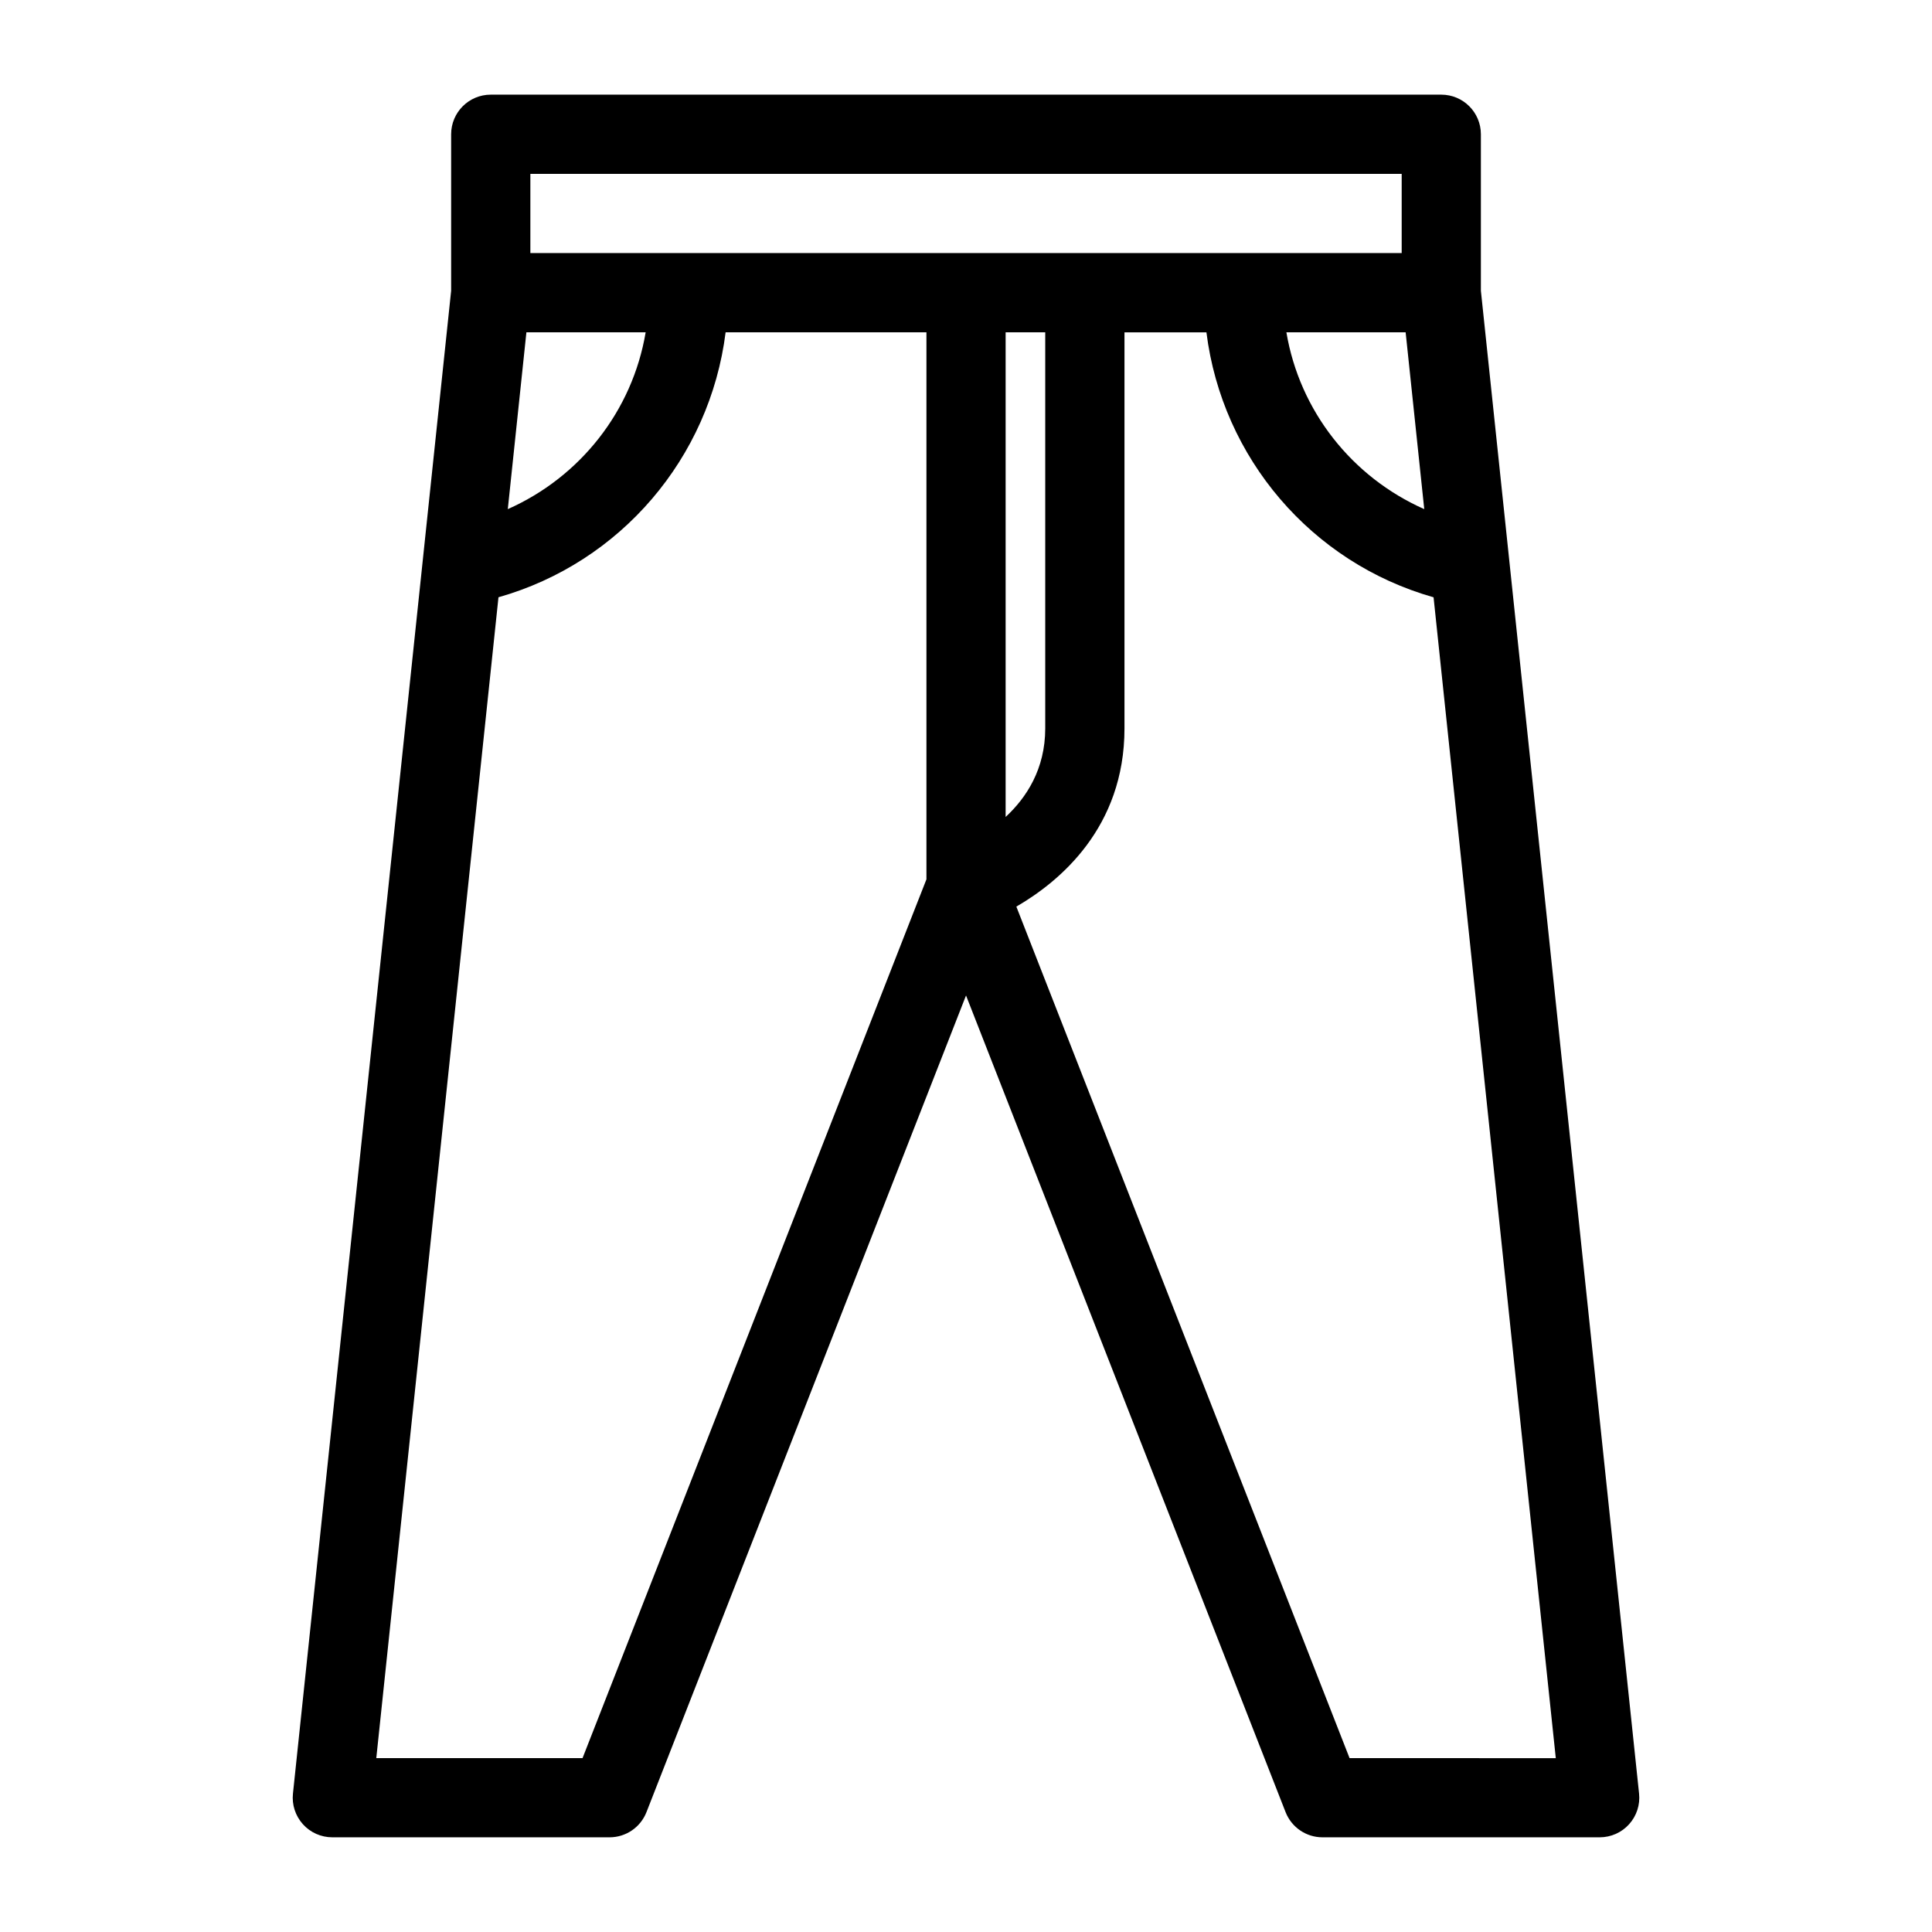 <?xml version="1.0" encoding="UTF-8"?>
<!-- Uploaded to: SVG Repo, www.svgrepo.com, Generator: SVG Repo Mixer Tools -->
<svg fill="#000000" width="800px" height="800px" version="1.1" viewBox="144 144 512 512" xmlns="http://www.w3.org/2000/svg">
 <path d="m536.45 221.05v-41.469c0-5.793-4.691-10.496-10.496-10.496h-251.9c-5.805 0-10.496 4.703-10.496 10.496v41.469l-41.922 398.27c-0.316 2.961 0.652 5.91 2.633 8.113 1.984 2.215 4.828 3.473 7.801 3.473h73.473c4.324 0 8.199-2.644 9.781-6.676l84.684-216.42 84.684 216.42c1.582 4.031 5.453 6.676 9.777 6.676h73.473c2.969 0 5.816-1.258 7.797-3.473 1.984-2.203 2.949-5.164 2.633-8.113zm-15.008 57.875c-19.156-8.492-33.02-25.988-36.535-46.863h31.602zm-236.89-88.848h230.91v20.992h-230.91zm125.95 41.984h10.496v104.96c0 10.812-5.016 18.41-10.496 23.48zm-127 0h31.605c-3.516 20.875-17.383 38.375-36.535 46.863zm14.875 377.86h-54.656l32.379-307.64c32.379-9.172 56.027-36.945 60.195-70.219l53.219 0.004v144.96zm203.27 0-88.305-225.66c11.461-6.633 28.656-20.938 28.656-47.23v-104.96h21.715c4.168 33.273 27.816 61.043 60.195 70.219l32.391 307.64z"/>
</svg>